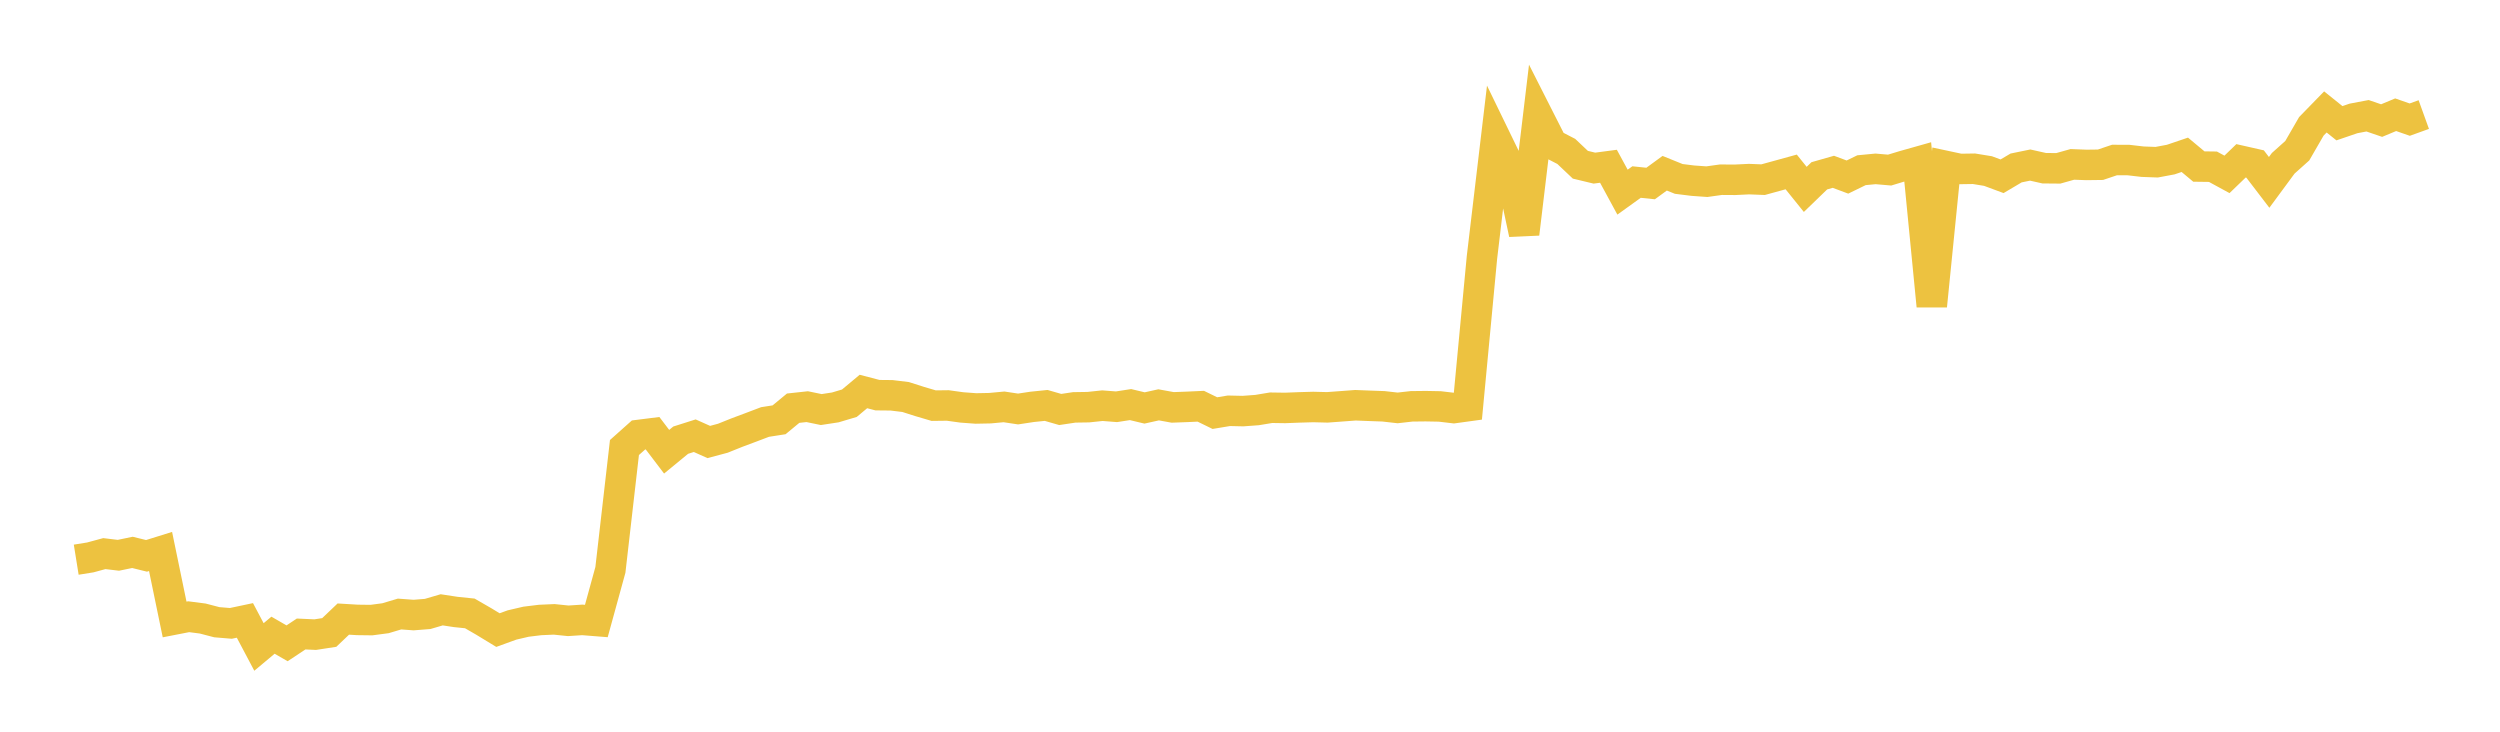 <svg width="164" height="48" xmlns="http://www.w3.org/2000/svg" xmlns:xlink="http://www.w3.org/1999/xlink"><path fill="none" stroke="rgb(237,194,64)" stroke-width="2" d="M5,36.715L5.922,36.567L6.844,36.317L7.766,36.427L8.689,36.236L9.611,36.464L10.533,36.177L11.455,40.637L12.377,40.457L13.299,40.576L14.222,40.817L15.144,40.894L16.066,40.699L16.988,42.441L17.91,41.669L18.832,42.201L19.754,41.59L20.677,41.632L21.599,41.49L22.521,40.611L23.443,40.666L24.365,40.678L25.287,40.556L26.21,40.28L27.132,40.348L28.054,40.275L28.976,40.004L29.898,40.145L30.82,40.24L31.743,40.773L32.665,41.334L33.587,40.999L34.509,40.784L35.431,40.671L36.353,40.63L37.275,40.725L38.198,40.665L39.12,40.738L40.042,37.384L40.964,29.357L41.886,28.535L42.808,28.419L43.731,29.633L44.653,28.875L45.575,28.582L46.497,28.995L47.419,28.748L48.341,28.378L49.263,28.033L50.186,27.683L51.108,27.539L52.03,26.777L52.952,26.677L53.874,26.867L54.796,26.726L55.719,26.451L56.641,25.682L57.563,25.923L58.485,25.932L59.407,26.044L60.329,26.338L61.251,26.61L62.174,26.599L63.096,26.727L64.018,26.795L64.94,26.777L65.862,26.691L66.784,26.83L67.707,26.69L68.629,26.596L69.551,26.862L70.473,26.724L71.395,26.71L72.317,26.612L73.24,26.684L74.162,26.541L75.084,26.762L76.006,26.557L76.928,26.725L77.85,26.691L78.772,26.649L79.695,27.1L80.617,26.947L81.539,26.968L82.461,26.9L83.383,26.747L84.305,26.761L85.228,26.725L86.15,26.699L87.072,26.722L87.994,26.654L88.916,26.585L89.838,26.621L90.76,26.654L91.683,26.759L92.605,26.655L93.527,26.645L94.449,26.662L95.371,26.771L96.293,26.644L97.216,16.889L98.138,9.121L99.06,11.019L99.982,15.338L100.904,7.638L101.826,9.457L102.749,9.934L103.671,10.807L104.593,11.029L105.515,10.907L106.437,12.605L107.359,11.942L108.281,12.038L109.204,11.364L110.126,11.737L111.048,11.852L111.97,11.918L112.892,11.789L113.814,11.795L114.737,11.75L115.659,11.786L116.581,11.533L117.503,11.279L118.425,12.424L119.347,11.533L120.269,11.27L121.192,11.615L122.114,11.166L123.036,11.078L123.958,11.158L124.88,10.878L125.802,10.618L126.725,20.071L127.647,10.887L128.569,11.084L129.491,11.07L130.413,11.221L131.335,11.563L132.257,11.018L133.18,10.828L134.102,11.035L135.024,11.043L135.946,10.784L136.868,10.819L137.79,10.807L138.713,10.496L139.635,10.5L140.557,10.607L141.479,10.641L142.401,10.468L143.323,10.155L144.246,10.925L145.168,10.937L146.09,11.439L147.012,10.549L147.934,10.758L148.856,11.964L149.778,10.713L150.701,9.887L151.623,8.29L152.545,7.343L153.467,8.084L154.389,7.769L155.311,7.594L156.234,7.91L157.156,7.526L158.078,7.848L159,7.515"></path></svg>